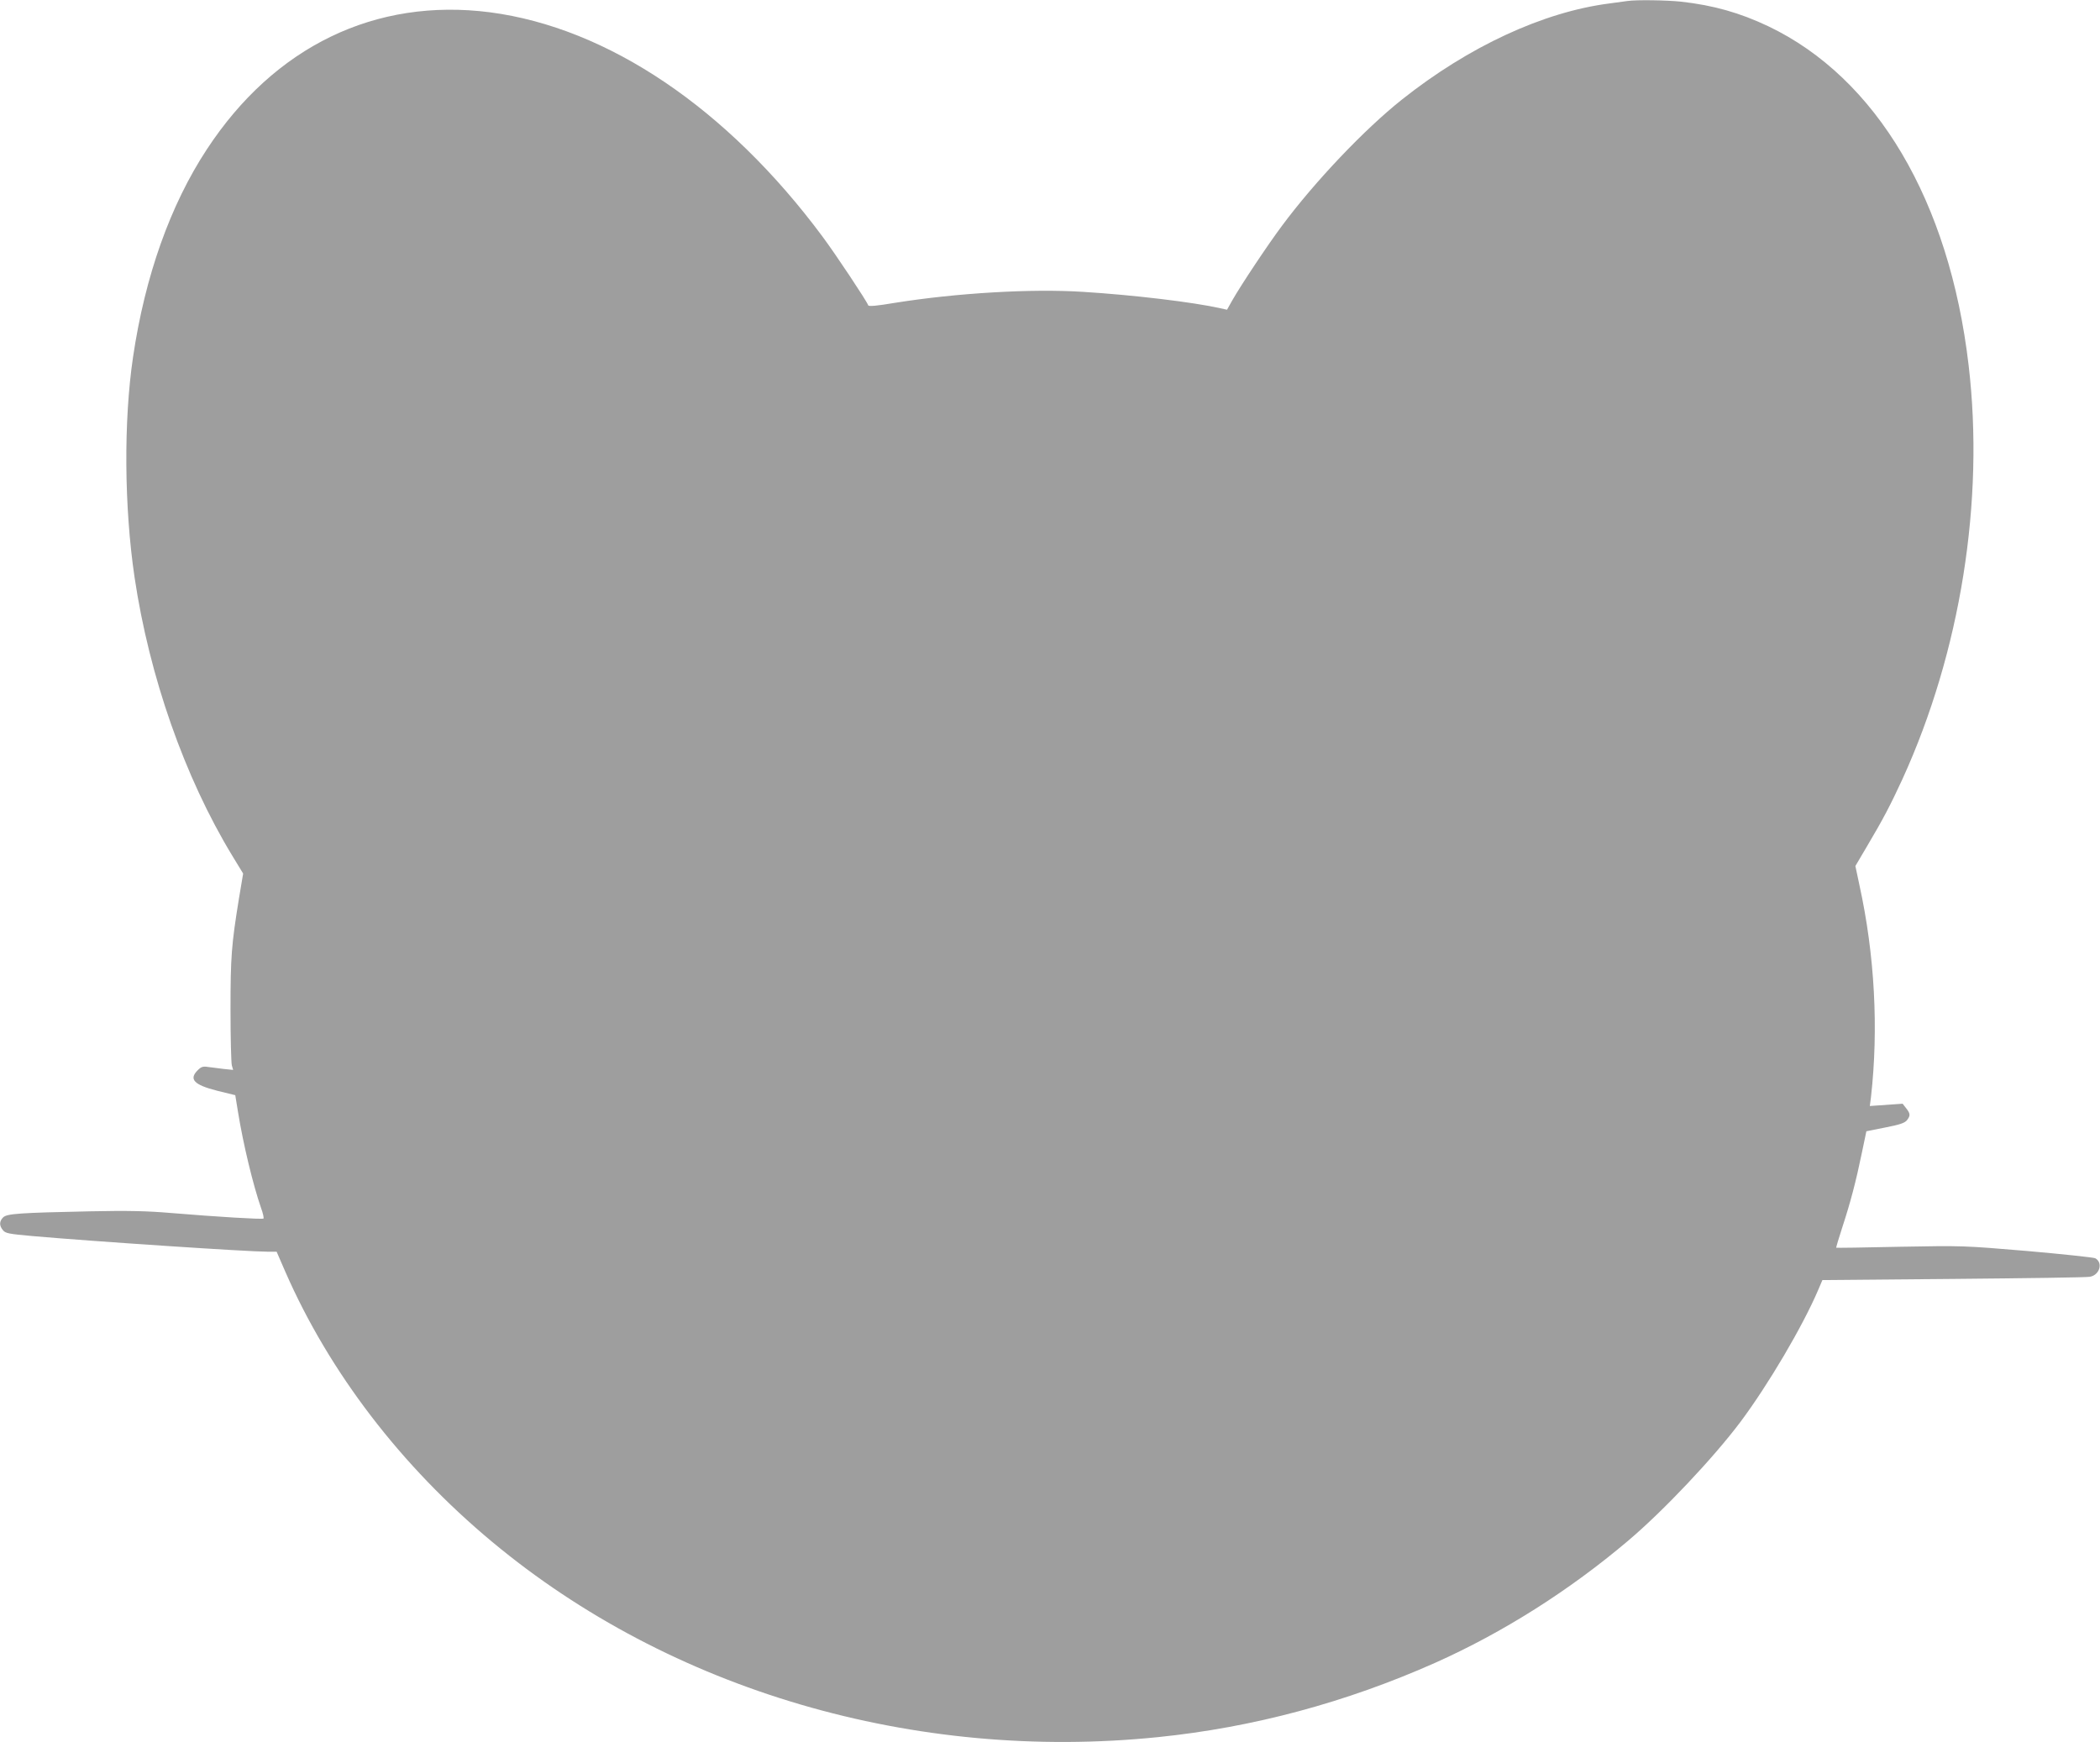 <?xml version="1.0" standalone="no"?>
<!DOCTYPE svg PUBLIC "-//W3C//DTD SVG 20010904//EN"
 "http://www.w3.org/TR/2001/REC-SVG-20010904/DTD/svg10.dtd">
<svg version="1.0" xmlns="http://www.w3.org/2000/svg"
 width="1280pt" height="1062pt" viewBox="0 0 1280 1062"
 preserveAspectRatio="xMidYMid meet">
<g transform="translate(0,1062) scale(0.1,-0.1)"
fill="#9e9e9e" stroke="none">
<path d="M9920 10614 c-14 -2 -63 -9 -110 -15 -404 -52 -857 -262 -1265 -586
-229 -182 -530 -499 -730 -768 -89 -119 -253 -366 -304 -456 l-32 -57 -41 9
c-164 37 -530 81 -838 100 -313 20 -770 -7 -1145 -67 -113 -19 -160 -23 -163
-15 -9 26 -197 309 -278 418 -581 783 -1310 1274 -2027 1368 -698 90 -1314
-207 -1726 -835 -223 -339 -377 -773 -450 -1266 -58 -390 -54 -916 9 -1342 90
-605 305 -1219 595 -1697 l67 -110 -26 -155 c-45 -278 -51 -352 -51 -675 0
-170 4 -323 8 -339 l8 -28 -58 6 c-32 4 -75 9 -95 12 -31 5 -42 1 -63 -20 -55
-55 -23 -89 119 -125 l110 -27 17 -104 c31 -192 91 -442 140 -583 12 -32 18
-61 15 -65 -7 -6 -276 10 -566 34 -142 12 -256 15 -495 10 -425 -9 -503 -14
-526 -37 -24 -24 -24 -51 -1 -78 15 -19 35 -23 182 -36 390 -34 1312 -95 1428
-95 l58 0 53 -122 c268 -613 706 -1185 1261 -1647 1088 -906 2574 -1342 4060
-1190 578 59 1144 211 1688 453 412 184 817 440 1177 745 215 182 518 503 684
724 170 228 377 579 473 803 l26 61 799 7 c439 4 813 9 831 13 60 10 82 86 33
113 -11 5 -197 25 -413 44 -392 33 -394 33 -778 26 -212 -5 -386 -7 -388 -6
-1 2 16 59 38 127 49 149 83 279 119 454 l27 129 115 23 c87 17 118 27 132 44
22 28 22 40 -5 74 l-21 27 -100 -7 -100 -7 7 54 c47 416 23 867 -70 1291 l-25
118 69 117 c102 172 144 253 218 413 354 776 501 1696 403 2524 -117 1000
-561 1750 -1221 2065 -173 82 -334 128 -533 150 -85 9 -270 12 -325 4z"/>
</g>
</svg>
